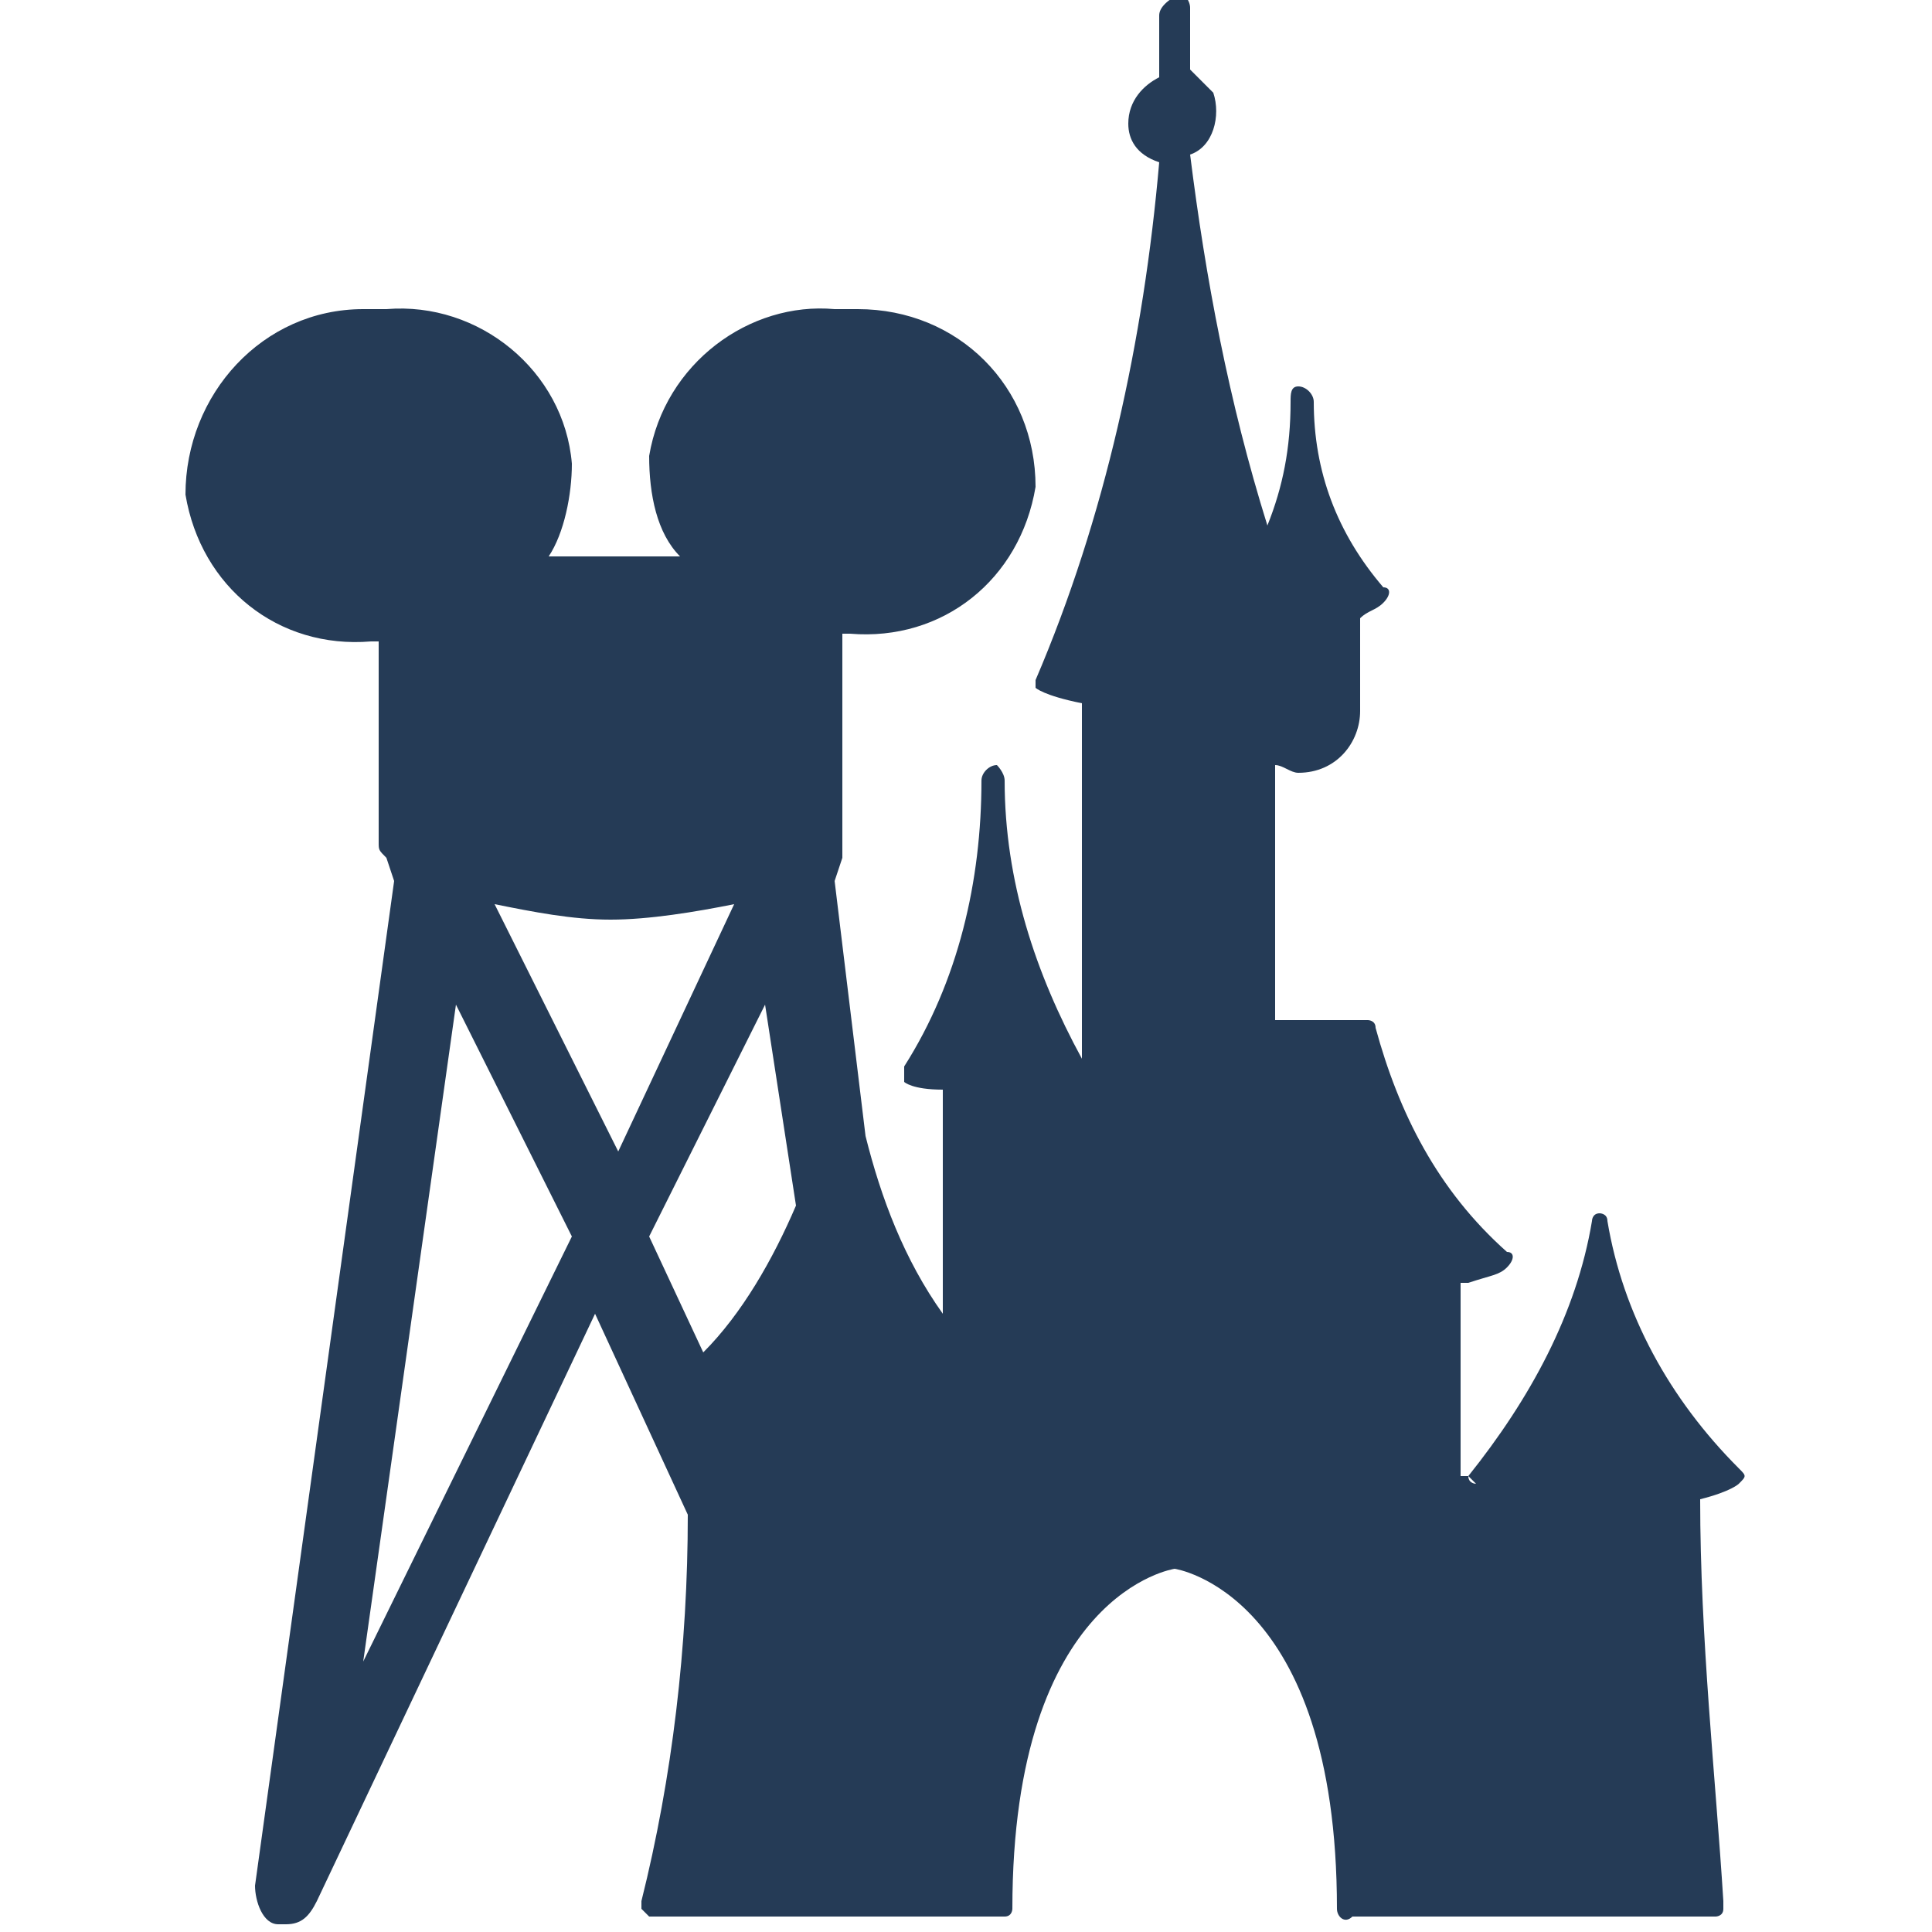 <?xml version="1.0" encoding="utf-8"?>
<!-- Generator: Adobe Illustrator 23.0.1, SVG Export Plug-In . SVG Version: 6.00 Build 0)  -->
<svg version="1.0" id="Layer_1" xmlns="http://www.w3.org/2000/svg" xmlns:xlink="http://www.w3.org/1999/xlink" x="0px" y="0px"
	 width="25px" height="25px" viewBox="0 0 25 25" enable-background="new 0 0 25 25" xml:space="preserve">
<title>E400</title>
<g>
	<g id="Disneyland_Paris">
		<path fill="#253B56" d="M22,19.4c0.4-0.1,0.5-0.2,0.5-0.2c0.1-0.1,0.1-0.1,0-0.2l0,0c-0.9-0.9-1.5-2-1.7-3.2
			c0-0.1-0.1-0.1-0.1-0.1l0,0c-0.1,0-0.1,0.1-0.1,0.1l0,0c-0.2,1.2-0.8,2.3-1.6,3.3l0,0h-0.1v-2.5H19c0.3-0.1,0.4-0.1,0.5-0.2
			s0.1-0.2,0-0.2c-0.9-0.8-1.4-1.8-1.7-2.9c0-0.1-0.1-0.1-0.1-0.1h-1.2V9.9c0.1,0,0.2,0.1,0.3,0.1c0.5,0,0.8-0.4,0.8-0.8V8
			c0.1-0.1,0.2-0.1,0.3-0.2c0.1-0.1,0.1-0.2,0-0.2C17.3,6.9,17,6.1,17,5.2C17,5.1,16.9,5,16.8,5s-0.1,0.1-0.1,0.2
			c0,0.6-0.1,1.1-0.3,1.6c-0.5-1.6-0.8-3.2-1-4.8c0.3-0.1,0.4-0.5,0.3-0.8c-0.1-0.1-0.2-0.2-0.3-0.3c0-0.3,0-0.5,0-0.8
			c0-0.1-0.1-0.2-0.1-0.2l0,0C15.1,0,15,0.1,15,0.2c0,0.3,0,0.5,0,0.8c-0.2,0.1-0.4,0.3-0.4,0.6c0,0.2,0.1,0.4,0.4,0.5
			c-0.2,2.3-0.7,4.6-1.6,6.7v0.1c0,0,0.1,0.1,0.6,0.2v4.6l0,0c-0.6-1.1-1-2.3-1-3.6c0-0.1-0.1-0.2-0.1-0.2c-0.1,0-0.2,0.1-0.2,0.2
			c0,1.3-0.3,2.6-1,3.7c0,0.1,0,0.1,0,0.2c0,0,0.1,0.1,0.5,0.1V17c-0.5-0.7-0.8-1.5-1-2.3l-0.4-3.3l0.1-0.3c0-0.1,0-0.2,0-0.3v-0.1
			V8.2H11c1.2,0.1,2.2-0.7,2.4-1.9c0-1.3-1-2.3-2.3-2.3h-0.3C9.7,3.9,8.6,4.7,8.4,5.9c0,0.5,0.1,1,0.4,1.3c-0.3,0-0.6,0-0.9,0
			s-0.5,0-0.8,0C7.3,6.9,7.4,6.4,7.4,6C7.3,4.8,6.2,3.9,5,4H4.7C3.4,4,2.4,5.1,2.4,6.4c0.2,1.2,1.2,2,2.4,1.9h0.1v2.4v0.1v0.1
			c0,0.1,0,0.1,0.1,0.2l0.1,0.3l-1.8,13c0,0.2,0.1,0.5,0.3,0.5h0.1c0.2,0,0.3-0.1,0.4-0.3L7.7,17l1.2,2.6c0,1.7-0.2,3.4-0.6,5v0.1
			l0.1,0.1H13c0.1,0,0.1-0.1,0.1-0.1c0-4.1,2.1-4.4,2.1-4.4s2.1,0.3,2.1,4.4c0,0.1,0.1,0.2,0.2,0.1h4.7c0,0,0.1,0,0.1-0.1v-0.1
			C22.2,23,22,21.2,22,19.4z M11.1,8.1L11.1,8.1z M10.8,4.1h0.3C11,4.1,10.8,4.1,10.8,4.1L10.8,4.1z M4.8,8.2L4.8,8.2z M4.7,4.1
			L4.7,4.1z M4.7,21.5L5.9,13l1.5,3L4.7,21.5z M6.4,11.7c0.5,0.1,1,0.2,1.5,0.2s1.1-0.1,1.6-0.2L8,14.9L6.4,11.7z M9.1,17.5L8.4,16
			l1.5-3l0.4,2.6C10,16.3,9.6,17,9.1,17.5z M19.1,19.2c0,0-0.1,0-0.1-0.1L19.1,19.2L19.1,19.2z"/>
	</g>
</g>
</svg>
